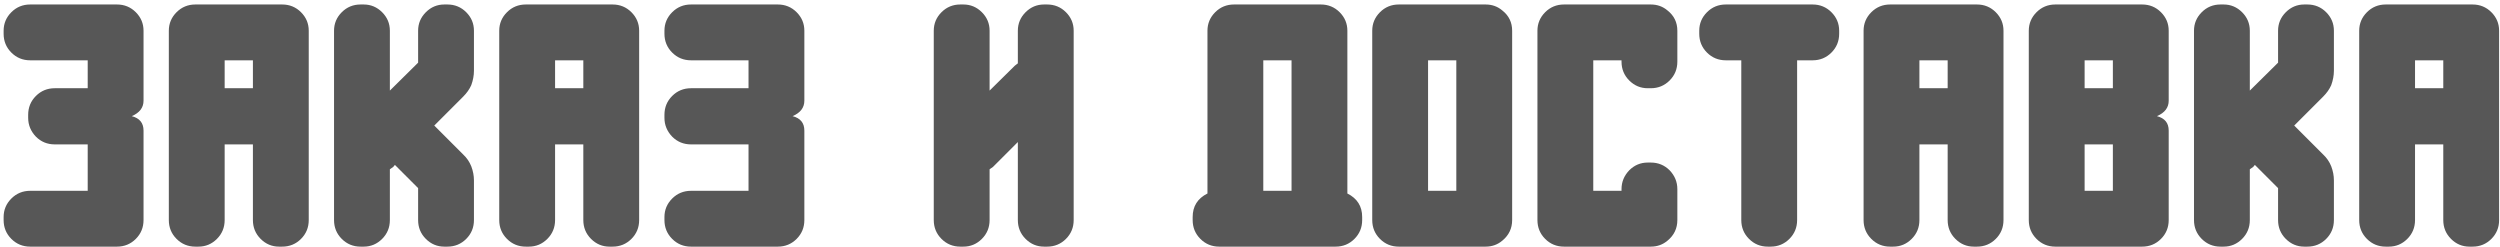 <?xml version="1.0" encoding="UTF-8"?> <svg xmlns="http://www.w3.org/2000/svg" width="446" height="44" viewBox="0 0 446 44" fill="none"><path d="M20.866 44H5.386C4.066 44 2.946 43.54 2.026 42.62C1.106 41.7 0.646 40.58 0.646 39.26V38.72C0.646 37.44 1.106 36.34 2.026 35.42C2.946 34.5 4.066 34.04 5.386 34.04H15.646V25.76H9.766C8.446 25.76 7.326 25.3 6.406 24.38C5.486 23.42 5.026 22.3 5.026 21.02V20.48C5.026 19.16 5.486 18.04 6.406 17.12C7.326 16.2 8.446 15.74 9.766 15.74H15.646V10.76H5.386C4.066 10.76 2.946 10.3 2.026 9.38C1.106 8.46 0.646 7.34 0.646 6.02V5.48C0.646 4.2 1.106 3.1 2.026 2.18C2.946 1.26 4.066 0.8 5.386 0.8H20.866C22.186 0.8 23.306 1.26 24.227 2.18C25.146 3.1 25.607 4.2 25.607 5.48V17.96C25.607 19.2 24.907 20.12 23.506 20.72C24.907 21.08 25.607 21.94 25.607 23.3V39.26C25.607 40.58 25.146 41.7 24.227 42.62C23.306 43.54 22.186 44 20.866 44ZM40.079 10.76V15.74H45.119V10.76H40.079ZM35.399 44H34.859C33.539 44 32.419 43.54 31.499 42.62C30.579 41.7 30.119 40.58 30.119 39.26V5.48C30.119 4.2 30.579 3.1 31.499 2.18C32.419 1.26 33.539 0.8 34.859 0.8H50.339C51.659 0.8 52.779 1.26 53.699 2.18C54.619 3.1 55.079 4.2 55.079 5.48V39.26C55.079 40.58 54.619 41.7 53.699 42.62C52.779 43.54 51.659 44 50.339 44H49.799C48.519 44 47.419 43.54 46.499 42.62C45.579 41.7 45.119 40.58 45.119 39.26V25.76H40.079V39.26C40.079 40.58 39.619 41.7 38.699 42.62C37.779 43.54 36.679 44 35.399 44ZM64.872 44H64.332C63.012 44 61.892 43.54 60.972 42.62C60.052 41.7 59.592 40.58 59.592 39.26V5.48C59.592 4.2 60.052 3.1 60.972 2.18C61.892 1.26 63.012 0.8 64.332 0.8H64.872C66.152 0.8 67.252 1.26 68.172 2.18C69.092 3.1 69.552 4.2 69.552 5.48V16.16L74.592 11.18V5.48C74.592 4.2 75.052 3.1 75.972 2.18C76.892 1.26 77.992 0.8 79.272 0.8H79.812C81.132 0.8 82.252 1.26 83.172 2.18C84.092 3.1 84.552 4.2 84.552 5.48V12.62C84.552 13.46 84.392 14.32 84.072 15.2C83.752 15.92 83.272 16.6 82.632 17.24L77.472 22.4L82.632 27.56C83.272 28.16 83.752 28.86 84.072 29.66C84.392 30.5 84.552 31.34 84.552 32.18V39.26C84.552 40.58 84.092 41.7 83.172 42.62C82.252 43.54 81.132 44 79.812 44H79.272C77.992 44 76.892 43.54 75.972 42.62C75.052 41.7 74.592 40.58 74.592 39.26V33.56L70.452 29.42L70.152 29.78L69.552 30.2V39.26C69.552 40.58 69.092 41.7 68.172 42.62C67.252 43.54 66.152 44 64.872 44ZM99.025 10.76V15.74H104.064V10.76H99.025ZM94.344 44H93.805C92.484 44 91.365 43.54 90.445 42.62C89.525 41.7 89.064 40.58 89.064 39.26V5.48C89.064 4.2 89.525 3.1 90.445 2.18C91.365 1.26 92.484 0.8 93.805 0.8H109.284C110.604 0.8 111.724 1.26 112.644 2.18C113.564 3.1 114.024 4.2 114.024 5.48V39.26C114.024 40.58 113.564 41.7 112.644 42.62C111.724 43.54 110.604 44 109.284 44H108.744C107.464 44 106.364 43.54 105.444 42.62C104.524 41.7 104.064 40.58 104.064 39.26V25.76H99.025V39.26C99.025 40.58 98.564 41.7 97.644 42.62C96.725 43.54 95.624 44 94.344 44ZM138.757 44H123.277C121.957 44 120.837 43.54 119.917 42.62C118.997 41.7 118.537 40.58 118.537 39.26V38.72C118.537 37.44 118.997 36.34 119.917 35.42C120.837 34.5 121.957 34.04 123.277 34.04H133.537V25.76H123.277C121.957 25.76 120.837 25.3 119.917 24.38C118.997 23.42 118.537 22.3 118.537 21.02V20.48C118.537 19.16 118.997 18.04 119.917 17.12C120.837 16.2 121.957 15.74 123.277 15.74H133.537V10.76H123.277C121.957 10.76 120.837 10.3 119.917 9.38C118.997 8.46 118.537 7.34 118.537 6.02V5.48C118.537 4.2 118.997 3.1 119.917 2.18C120.837 1.26 121.957 0.8 123.277 0.8H138.757C140.077 0.8 141.197 1.26 142.117 2.18C143.037 3.1 143.497 4.2 143.497 5.48V17.96C143.497 19.2 142.797 20.12 141.397 20.72C142.797 21.08 143.497 21.94 143.497 23.3V39.26C143.497 40.58 143.037 41.7 142.117 42.62C141.197 43.54 140.077 44 138.757 44ZM171.864 44H171.324C170.004 44 168.884 43.54 167.964 42.62C167.044 41.7 166.584 40.58 166.584 39.26V5.48C166.584 4.2 167.044 3.1 167.964 2.18C168.884 1.26 170.004 0.8 171.324 0.8H171.864C173.144 0.8 174.244 1.26 175.164 2.18C176.084 3.1 176.544 4.2 176.544 5.48V16.16L181.044 11.72L181.584 11.3V5.48C181.584 4.2 182.044 3.1 182.964 2.18C183.884 1.26 184.984 0.8 186.264 0.8H186.804C188.124 0.8 189.244 1.26 190.164 2.18C191.084 3.1 191.544 4.2 191.544 5.48V39.26C191.544 40.58 191.084 41.7 190.164 42.62C189.244 43.54 188.124 44 186.804 44H186.264C184.984 44 183.884 43.54 182.964 42.62C182.044 41.7 181.584 40.58 181.584 39.26V25.34L177.144 29.78L176.544 30.2V39.26C176.544 40.58 176.084 41.7 175.164 42.62C174.244 43.54 173.144 44 171.864 44ZM225.371 10.76V34.04H230.411V10.76H225.371ZM238.271 44H217.511C216.191 44 215.071 43.54 214.151 42.62C213.231 41.7 212.771 40.58 212.771 39.26V38.72C212.771 36.8 213.651 35.4 215.411 34.52V5.48C215.411 4.2 215.871 3.1 216.791 2.18C217.711 1.26 218.831 0.8 220.151 0.8H235.631C236.951 0.8 238.071 1.26 238.991 2.18C239.911 3.1 240.371 4.2 240.371 5.48V34.52C242.131 35.4 243.011 36.8 243.011 38.72V39.26C243.011 40.58 242.551 41.7 241.631 42.62C240.711 43.54 239.591 44 238.271 44ZM259.807 34.04V10.76H254.767V34.04H259.807ZM249.547 0.8H265.027C266.187 0.8 267.187 1.16 268.027 1.88C269.187 2.8 269.767 4 269.767 5.48V39.26C269.767 40.74 269.187 41.96 268.027 42.92C267.187 43.64 266.187 44 265.027 44H249.547C248.227 44 247.107 43.54 246.187 42.62C245.267 41.7 244.807 40.58 244.807 39.26V5.48C244.807 4.2 245.267 3.1 246.187 2.18C247.107 1.26 248.227 0.8 249.547 0.8ZM279.019 0.8H294.499C295.659 0.8 296.659 1.16 297.499 1.88C298.659 2.8 299.239 4 299.239 5.48V11C299.239 12.32 298.779 13.44 297.859 14.36C296.939 15.28 295.819 15.74 294.499 15.74H293.959C292.679 15.74 291.579 15.28 290.659 14.36C289.739 13.44 289.279 12.32 289.279 11V10.76H284.239V34.04H289.279V33.74C289.279 32.46 289.739 31.34 290.659 30.38C291.579 29.46 292.679 29 293.959 29H294.499C295.819 29 296.939 29.46 297.859 30.38C298.779 31.34 299.239 32.46 299.239 33.74V39.26C299.239 40.74 298.659 41.96 297.499 42.92C296.659 43.64 295.659 44 294.499 44H279.019C277.699 44 276.579 43.54 275.659 42.62C274.739 41.7 274.279 40.58 274.279 39.26V5.48C274.279 4.2 274.739 3.1 275.659 2.18C276.579 1.26 277.699 0.8 279.019 0.8ZM315.866 44H315.386C314.066 44 312.946 43.54 312.026 42.62C311.106 41.7 310.646 40.58 310.646 39.26V10.76H307.886C306.566 10.76 305.446 10.3 304.526 9.38C303.606 8.46 303.146 7.34 303.146 6.02V5.48C303.146 4.2 303.606 3.1 304.526 2.18C305.446 1.26 306.566 0.8 307.886 0.8H323.366C324.686 0.8 325.806 1.26 326.726 2.18C327.646 3.1 328.106 4.2 328.106 5.48V6.02C328.106 7.34 327.646 8.46 326.726 9.38C325.806 10.3 324.686 10.76 323.366 10.76H320.606V39.26C320.606 40.58 320.146 41.7 319.226 42.62C318.306 43.54 317.186 44 315.866 44ZM342.423 10.76V15.74H347.463V10.76H342.423ZM337.743 44H337.203C335.883 44 334.763 43.54 333.843 42.62C332.923 41.7 332.463 40.58 332.463 39.26V5.48C332.463 4.2 332.923 3.1 333.843 2.18C334.763 1.26 335.883 0.8 337.203 0.8H352.683C354.003 0.8 355.123 1.26 356.043 2.18C356.963 3.1 357.423 4.2 357.423 5.48V39.26C357.423 40.58 356.963 41.7 356.043 42.62C355.123 43.54 354.003 44 352.683 44H352.143C350.863 44 349.763 43.54 348.843 42.62C347.923 41.7 347.463 40.58 347.463 39.26V25.76H342.423V39.26C342.423 40.58 341.963 41.7 341.043 42.62C340.123 43.54 339.023 44 337.743 44ZM371.896 10.76V15.74H376.936V10.76H371.896ZM376.936 34.04V25.76H371.896V34.04H376.936ZM382.156 44H366.676C365.356 44 364.236 43.54 363.316 42.62C362.396 41.7 361.936 40.58 361.936 39.26V5.48C361.936 4.2 362.396 3.1 363.316 2.18C364.236 1.26 365.356 0.8 366.676 0.8H382.156C383.476 0.8 384.596 1.26 385.516 2.18C386.436 3.1 386.896 4.2 386.896 5.48V17.96C386.896 19.2 386.196 20.12 384.796 20.72C386.196 21.08 386.896 21.94 386.896 23.3V39.26C386.896 40.58 386.436 41.7 385.516 42.62C384.596 43.54 383.476 44 382.156 44ZM396.688 44H396.148C394.828 44 393.708 43.54 392.788 42.62C391.868 41.7 391.408 40.58 391.408 39.26V5.48C391.408 4.2 391.868 3.1 392.788 2.18C393.708 1.26 394.828 0.8 396.148 0.8H396.688C397.968 0.8 399.068 1.26 399.988 2.18C400.908 3.1 401.368 4.2 401.368 5.48V16.16L406.408 11.18V5.48C406.408 4.2 406.868 3.1 407.788 2.18C408.708 1.26 409.808 0.8 411.088 0.8H411.628C412.948 0.8 414.068 1.26 414.988 2.18C415.908 3.1 416.368 4.2 416.368 5.48V12.62C416.368 13.46 416.208 14.32 415.888 15.2C415.568 15.92 415.088 16.6 414.448 17.24L409.288 22.4L414.448 27.56C415.088 28.16 415.568 28.86 415.888 29.66C416.208 30.5 416.368 31.34 416.368 32.18V39.26C416.368 40.58 415.908 41.7 414.988 42.62C414.068 43.54 412.948 44 411.628 44H411.088C409.808 44 408.708 43.54 407.788 42.62C406.868 41.7 406.408 40.58 406.408 39.26V33.56L402.268 29.42L401.968 29.78L401.368 30.2V39.26C401.368 40.58 400.908 41.7 399.988 42.62C399.068 43.54 397.968 44 396.688 44ZM430.841 10.76V15.74H435.881V10.76H430.841ZM426.161 44H425.621C424.301 44 423.181 43.54 422.261 42.62C421.341 41.7 420.881 40.58 420.881 39.26V5.48C420.881 4.2 421.341 3.1 422.261 2.18C423.181 1.26 424.301 0.8 425.621 0.8H441.101C442.421 0.8 443.541 1.26 444.461 2.18C445.381 3.1 445.841 4.2 445.841 5.48V39.26C445.841 40.58 445.381 41.7 444.461 42.62C443.541 43.54 442.421 44 441.101 44H440.561C439.281 44 438.181 43.54 437.261 42.62C436.341 41.7 435.881 40.58 435.881 39.26V25.76H430.841V39.26C430.841 40.58 430.381 41.7 429.461 42.62C428.541 43.54 427.441 44 426.161 44Z" fill="#575757"></path></svg> 